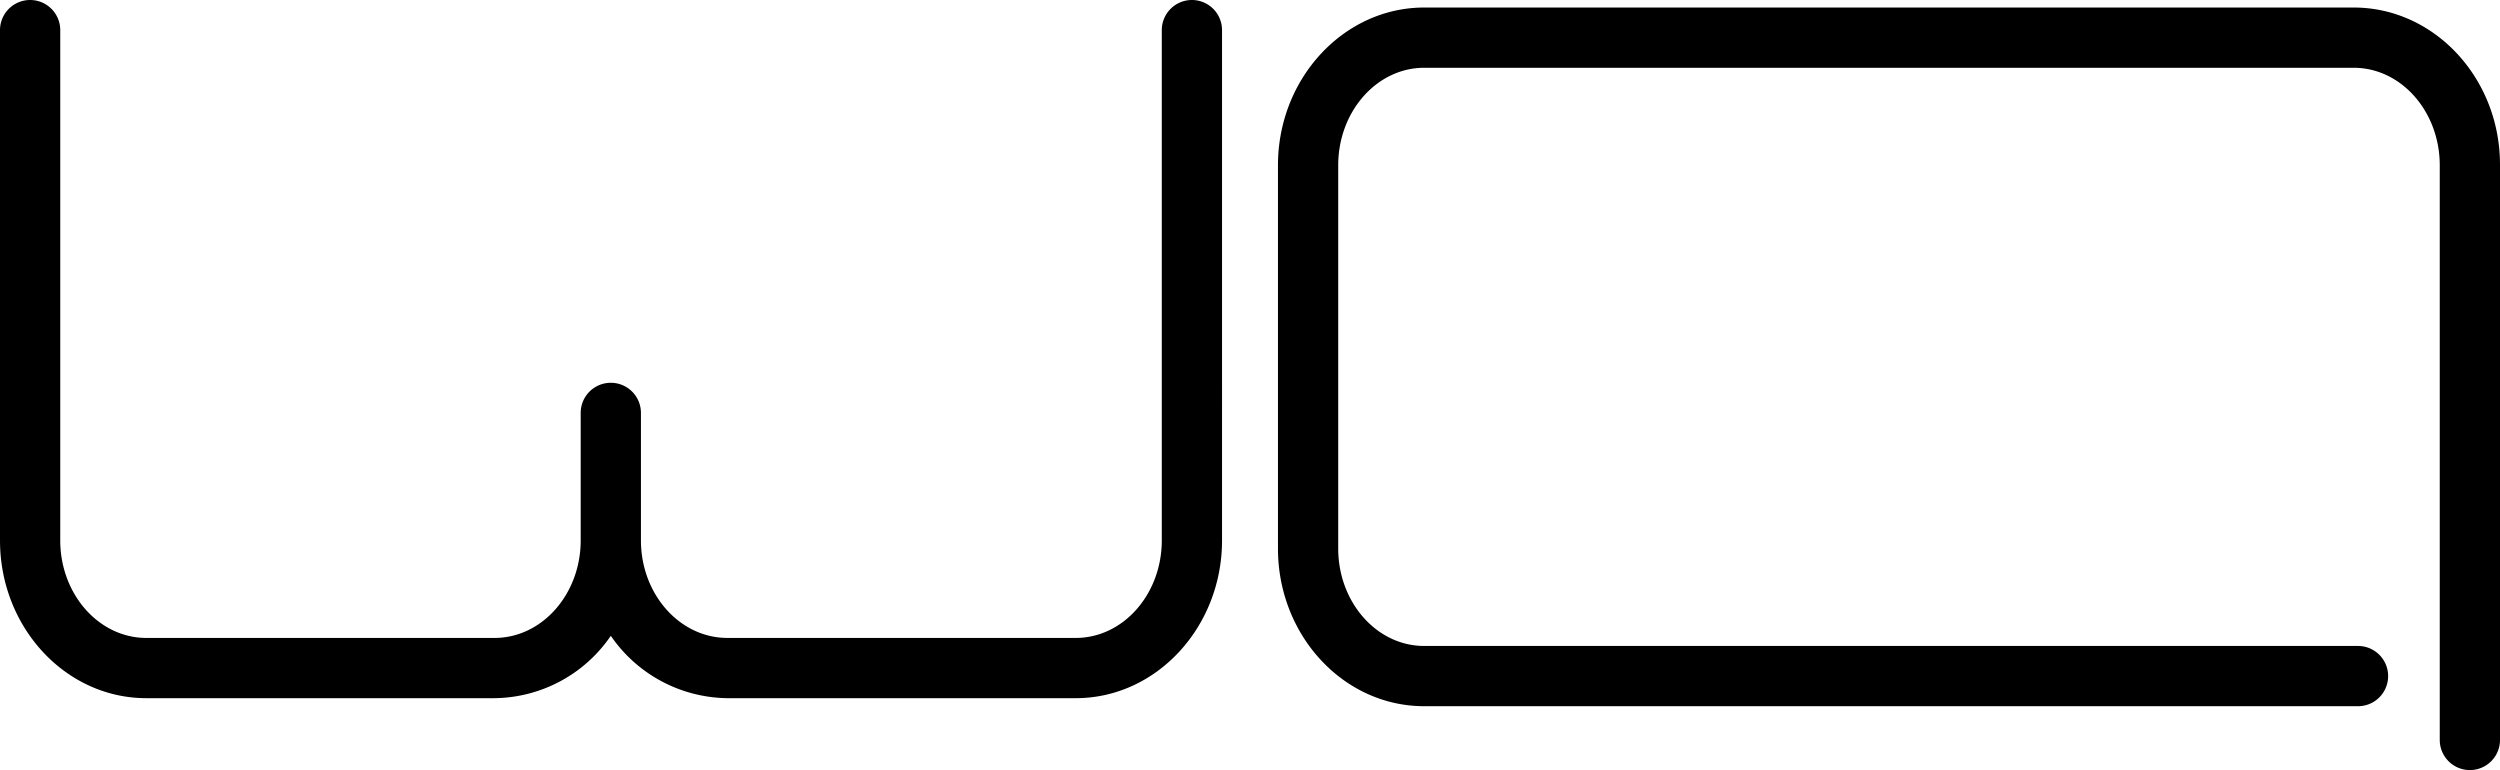 <svg xmlns="http://www.w3.org/2000/svg" viewBox="0 0 248.97 76.69"><path d="M234.4.75H141.83c-8,0-14.56,7.05-14.56,15.71V54.63c0,8.66,6.53,15.7,14.56,15.7h93a3,3,0,0,0,0-6h-93c-4.72,0-8.56-4.35-8.56-9.7V16.46c0-5.35,3.84-9.71,8.56-9.71H234.4c4.73,0,8.57,4.36,8.57,9.71V73.69a3,3,0,0,0,6,0V16.46C249,7.8,242.44.75,234.4.75Z"/><path d="M118.7,0a3,3,0,0,0-3,3V53.82c0,5.35-3.84,9.71-8.56,9.71H72.44c-4.75,0-8.61-4.36-8.61-9.71V41.12a3,3,0,1,0-6,0v12.7c0,5.35-3.85,9.71-8.57,9.71H14.57C9.84,63.53,6,59.17,6,53.82V3A3,3,0,0,0,0,3V53.82c0,8.66,6.53,15.71,14.57,15.71H49.26a14.21,14.21,0,0,0,11.57-6.21,14.28,14.28,0,0,0,11.61,6.21h34.7c8,0,14.56-7.05,14.56-15.71V3A3,3,0,0,0,118.7,0Z"/></svg>
